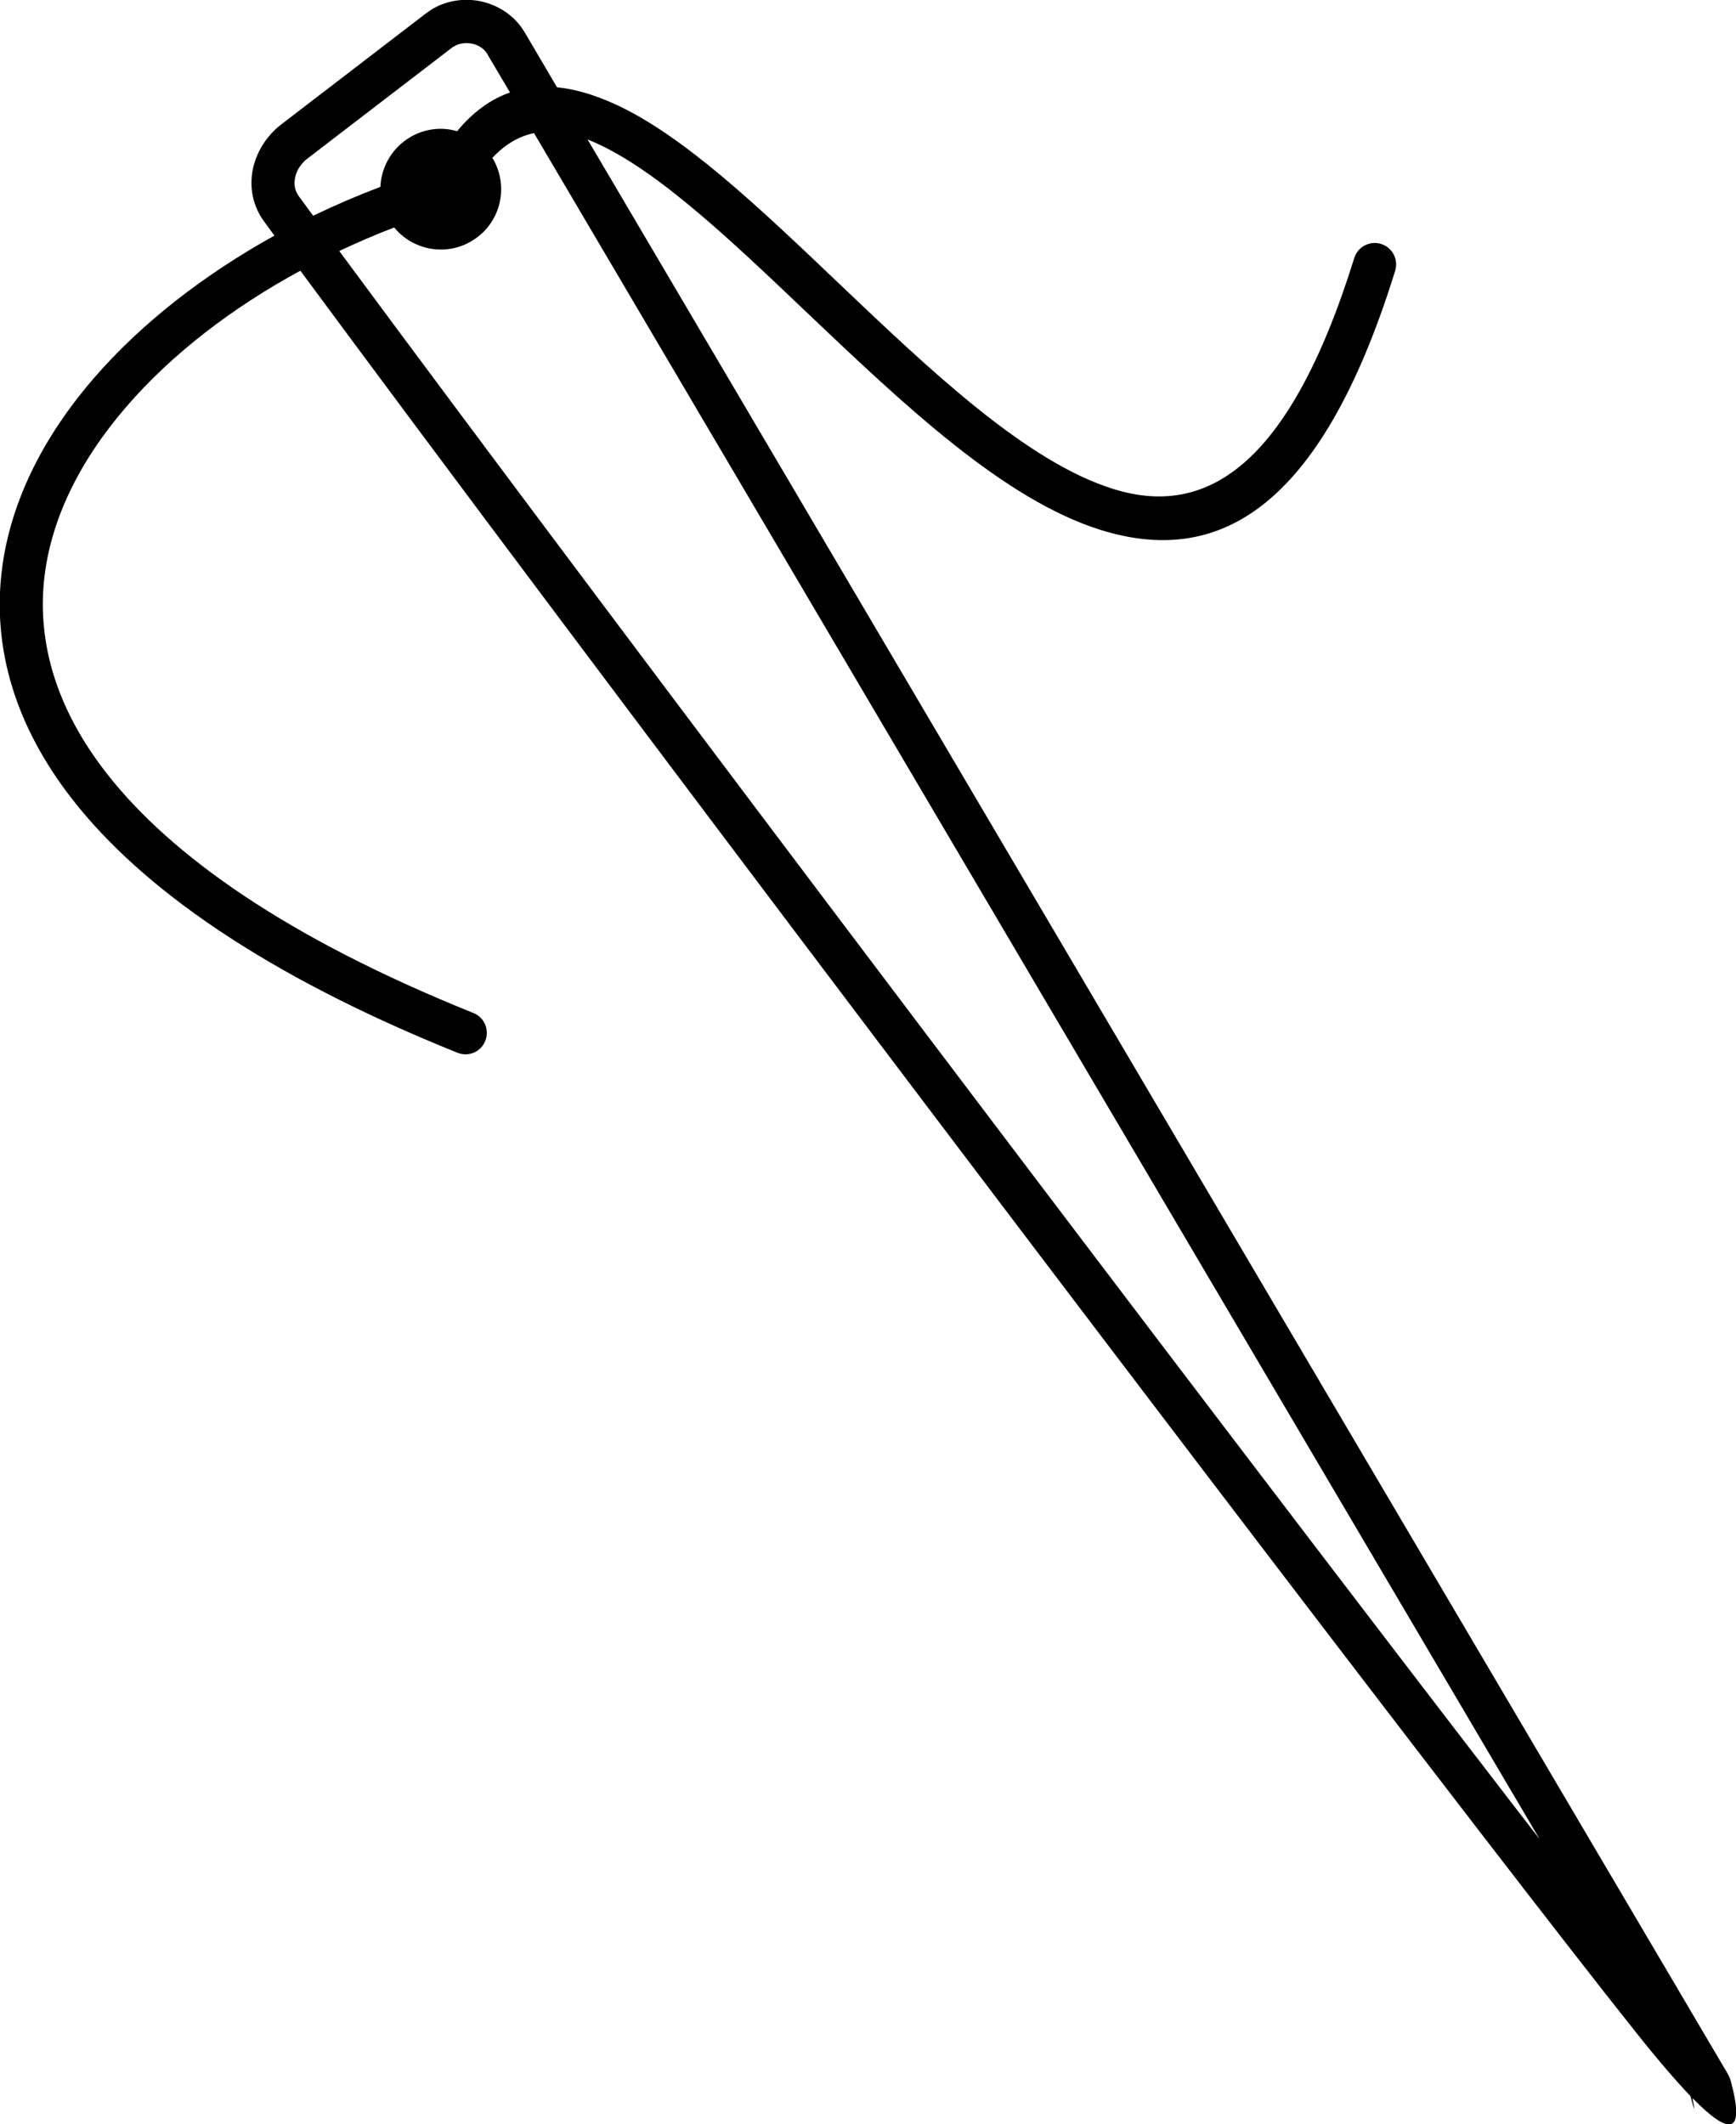 <svg xmlns="http://www.w3.org/2000/svg" xmlns:xlink="http://www.w3.org/1999/xlink" id="Layer_1" x="0px" y="0px" viewBox="0 0 100.45 122.88" style="enable-background:new 0 0 100.45 122.88" xml:space="preserve"><g><path d="M24.64,0.78l-8.37,6.42c-0.87,0.67-1.45,1.63-1.65,2.64c-0.19,1.01,0,2.07,0.66,2.97l0.6,0.82 c-4.06,2.25-7.7,5.06-10.46,8.26c-2.99,3.46-4.96,7.38-5.36,11.52c-0.4,4.18,0.78,8.53,4.11,12.81 c3.99,5.12,11.09,10.17,22.3,14.68c0.64,0.26,1.36-0.05,1.61-0.69c0.25-0.64-0.05-1.36-0.69-1.61 C16.65,54.28,9.89,49.51,6.15,44.71c-2.91-3.74-3.95-7.49-3.61-11.05c0.35-3.59,2.1-7.04,4.77-10.13 c2.63-3.05,6.14-5.74,10.07-7.87c16.31,22.08,49.86,66.45,68.11,90.13c3.87,5.02,7.03,9.09,9.18,11.79 c1.23,1.55,2.29,2.78,3.14,3.67c0.28,1.03,0.27,0.85,0.12,0.12c2.21,2.25,3.04,2.08,2.22-0.98c-0.02-0.07-0.04-0.14-0.07-0.2 c-0.05-0.11-0.11-0.24-0.2-0.38L34,8.07c0.14,0.05,0.28,0.11,0.43,0.18c3.61,1.6,7.87,5.65,12.3,9.87 C52.29,23.4,58.1,28.92,63.7,30.66c6.63,2.06,12.67-0.94,17.03-15c0.2-0.66-0.17-1.35-0.82-1.55c-0.66-0.2-1.35,0.17-1.55,0.82 c-3.81,12.26-8.69,14.99-13.93,13.36c-5.04-1.56-10.63-6.89-15.98-11.98c-4.59-4.37-9.01-8.58-13.01-10.35 c-1.11-0.49-2.18-0.81-3.21-0.91l-1.87-3.18c-0.08-0.13-0.16-0.25-0.25-0.37c-0.59-0.77-1.45-1.26-2.37-1.44 c-0.91-0.17-1.89-0.03-2.72,0.46c-0.03,0.02-0.05,0.03-0.08,0.05C24.83,0.65,24.73,0.71,24.64,0.78L24.64,0.78z M23.54,8.06 c-0.95,0.65-1.48,1.68-1.53,2.75c-1.32,0.5-2.62,1.06-3.89,1.67l-0.83-1.13c-0.23-0.31-0.29-0.68-0.22-1.05 c0.08-0.42,0.33-0.83,0.71-1.12l8.37-6.42c0.03-0.02,0.06-0.05,0.09-0.06l0.04-0.02c0.3-0.18,0.66-0.22,1-0.16 c0.34,0.06,0.65,0.24,0.85,0.5c0.03,0.04,0.06,0.08,0.08,0.13l1.3,2.2c-1.09,0.38-2.12,1.1-3.06,2.24 C25.5,7.31,24.43,7.45,23.54,8.06L23.54,8.06z M22.81,13.16c1.13,1.38,3.16,1.7,4.66,0.67c1.55-1.05,1.98-3.12,1.02-4.7 c0.74-0.79,1.55-1.25,2.41-1.43l58.18,98.68c-0.53-0.69-1.08-1.39-1.64-2.12C69.32,80.74,36.04,36.72,19.63,14.52 C20.67,14.03,21.73,13.57,22.81,13.16L22.81,13.16z"></path></g></svg>